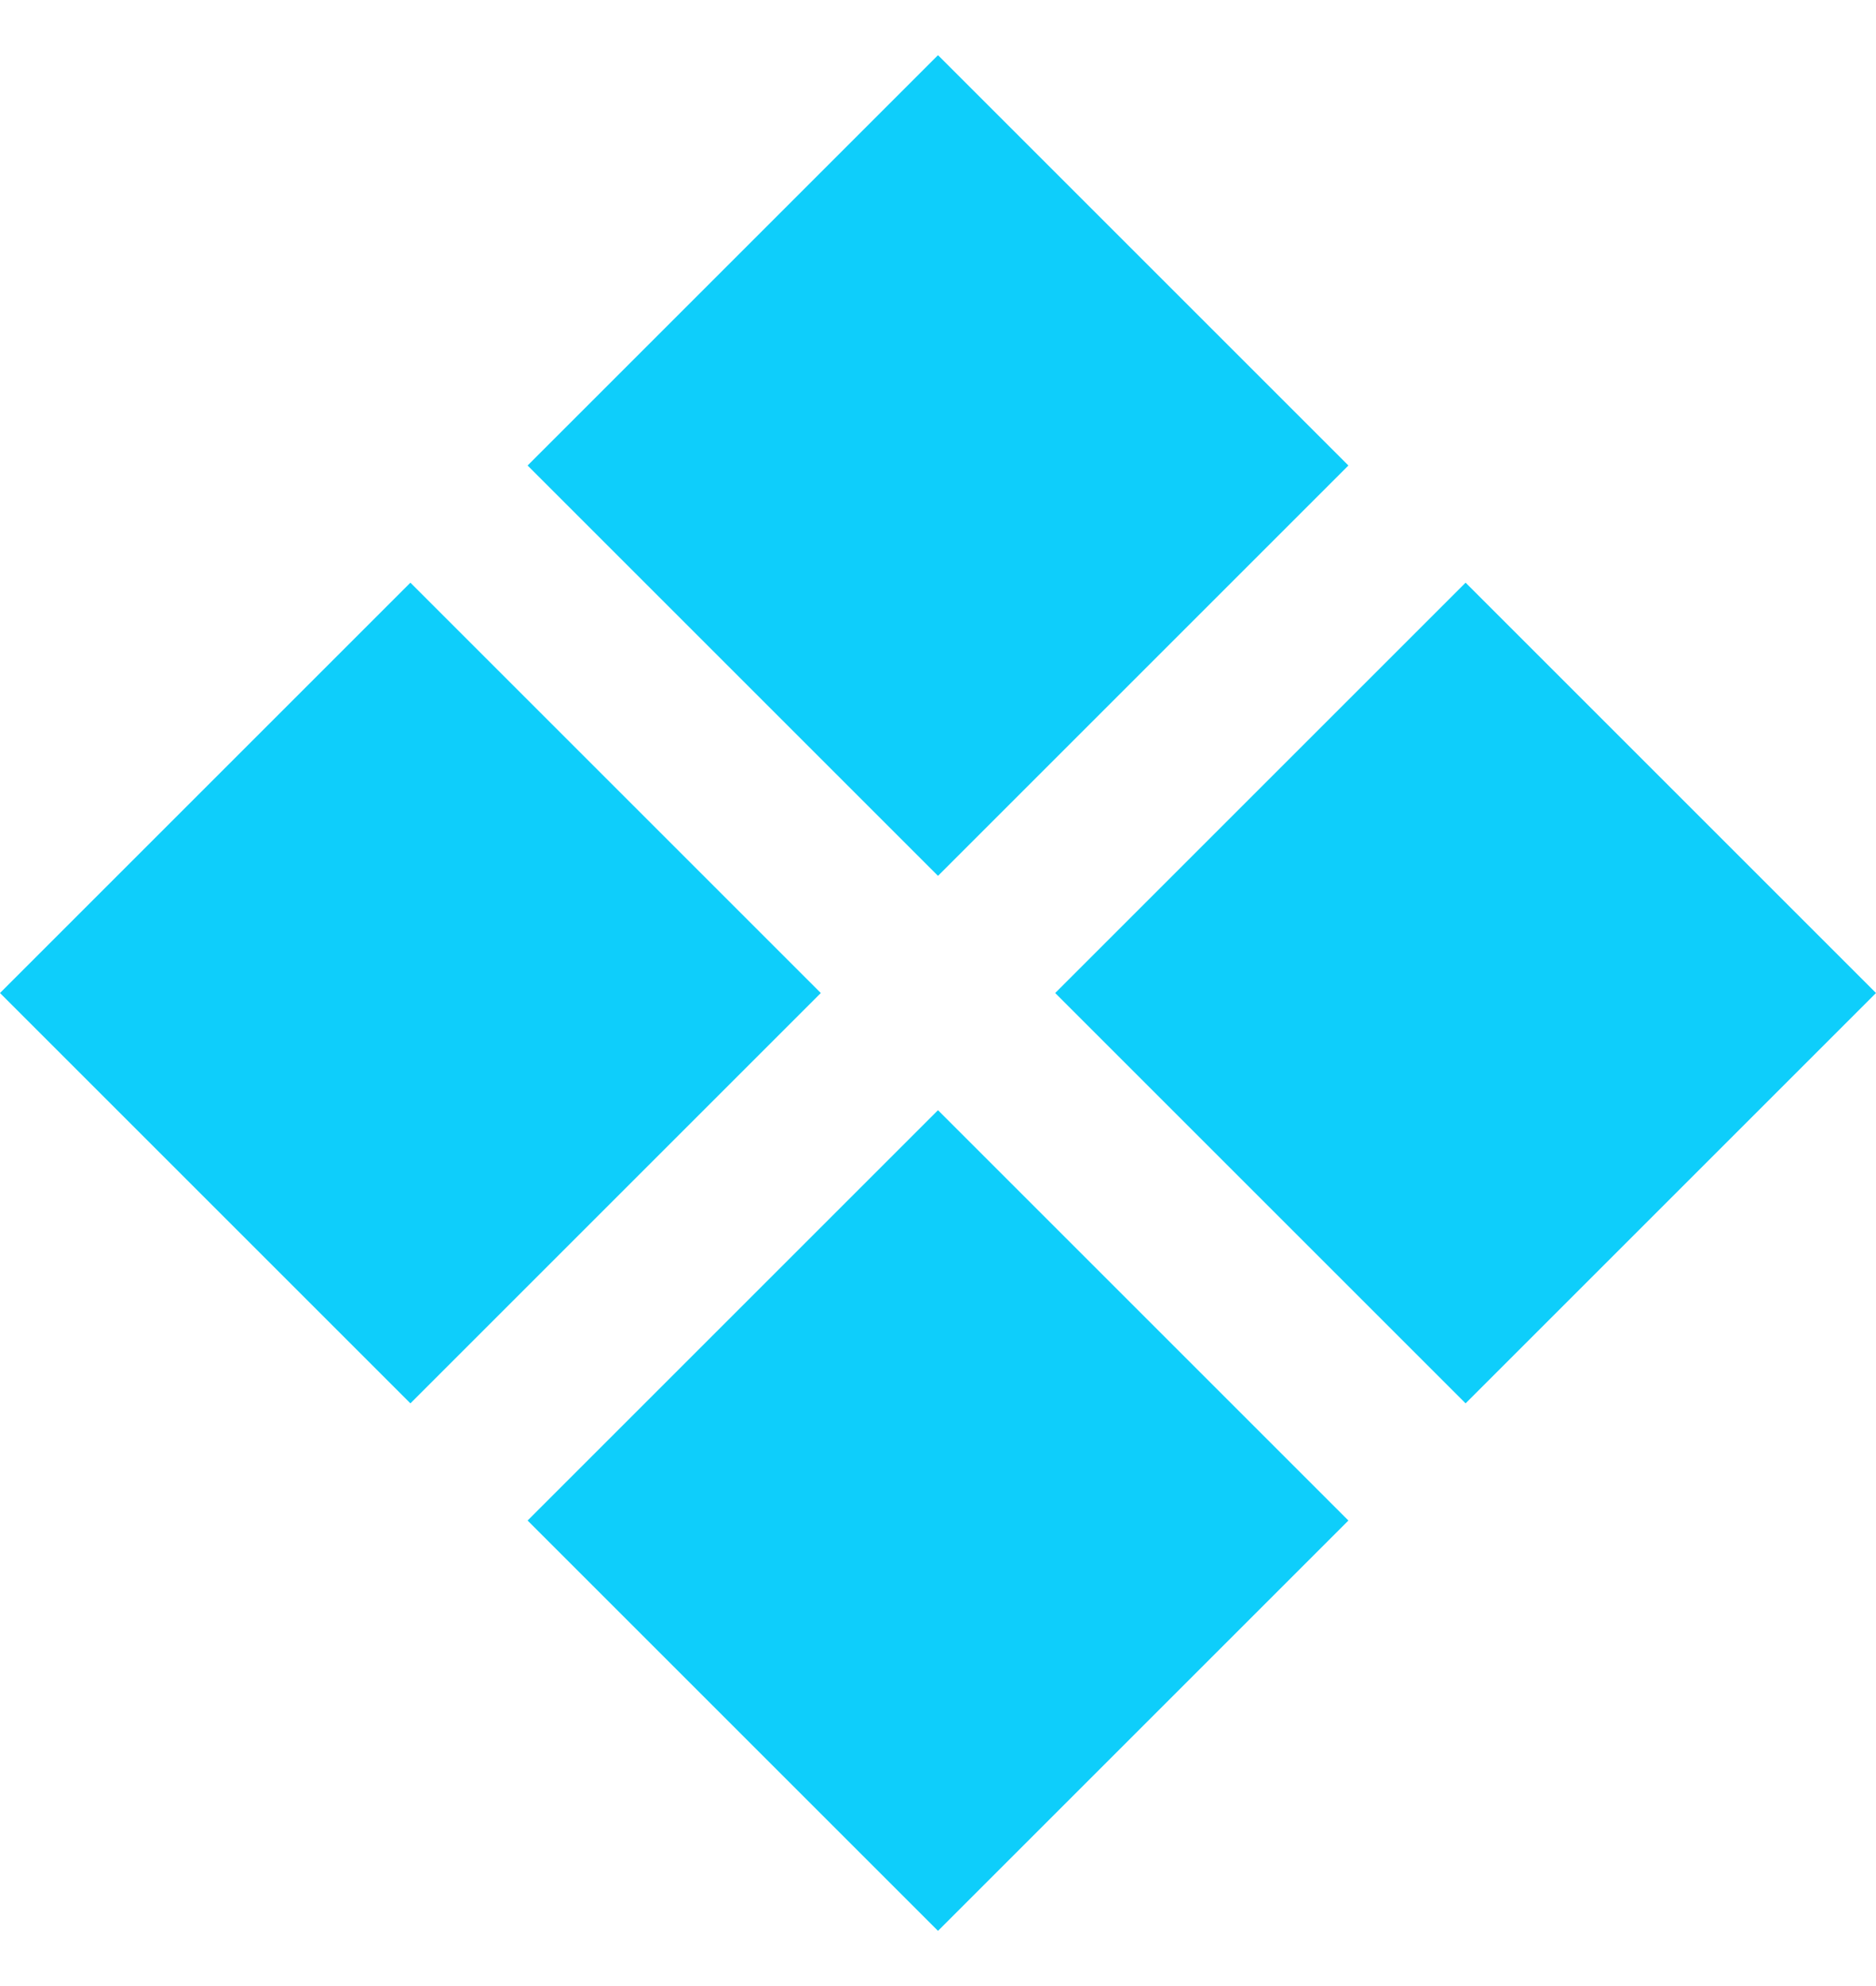 <svg width="17" height="18" viewBox="0 0 17 18" fill="none" xmlns="http://www.w3.org/2000/svg">
<path d="M8.5 0.5L12.219 4.219L8.5 7.938L4.781 4.219L8.5 0.5Z" fill="#0ECEFB"/>
<path d="M8.5 17.5L4.781 13.781L8.5 10.062L12.219 13.781L8.5 17.5Z" fill="#0ECEFB"/>
<path d="M17 9L13.281 5.281L9.562 9L13.281 12.719L17 9Z" fill="#0ECEFB"/>
<path d="M0 9L3.719 12.719L7.438 9L3.719 5.281L0 9Z" fill="#0ECEFB"/>
</svg>
